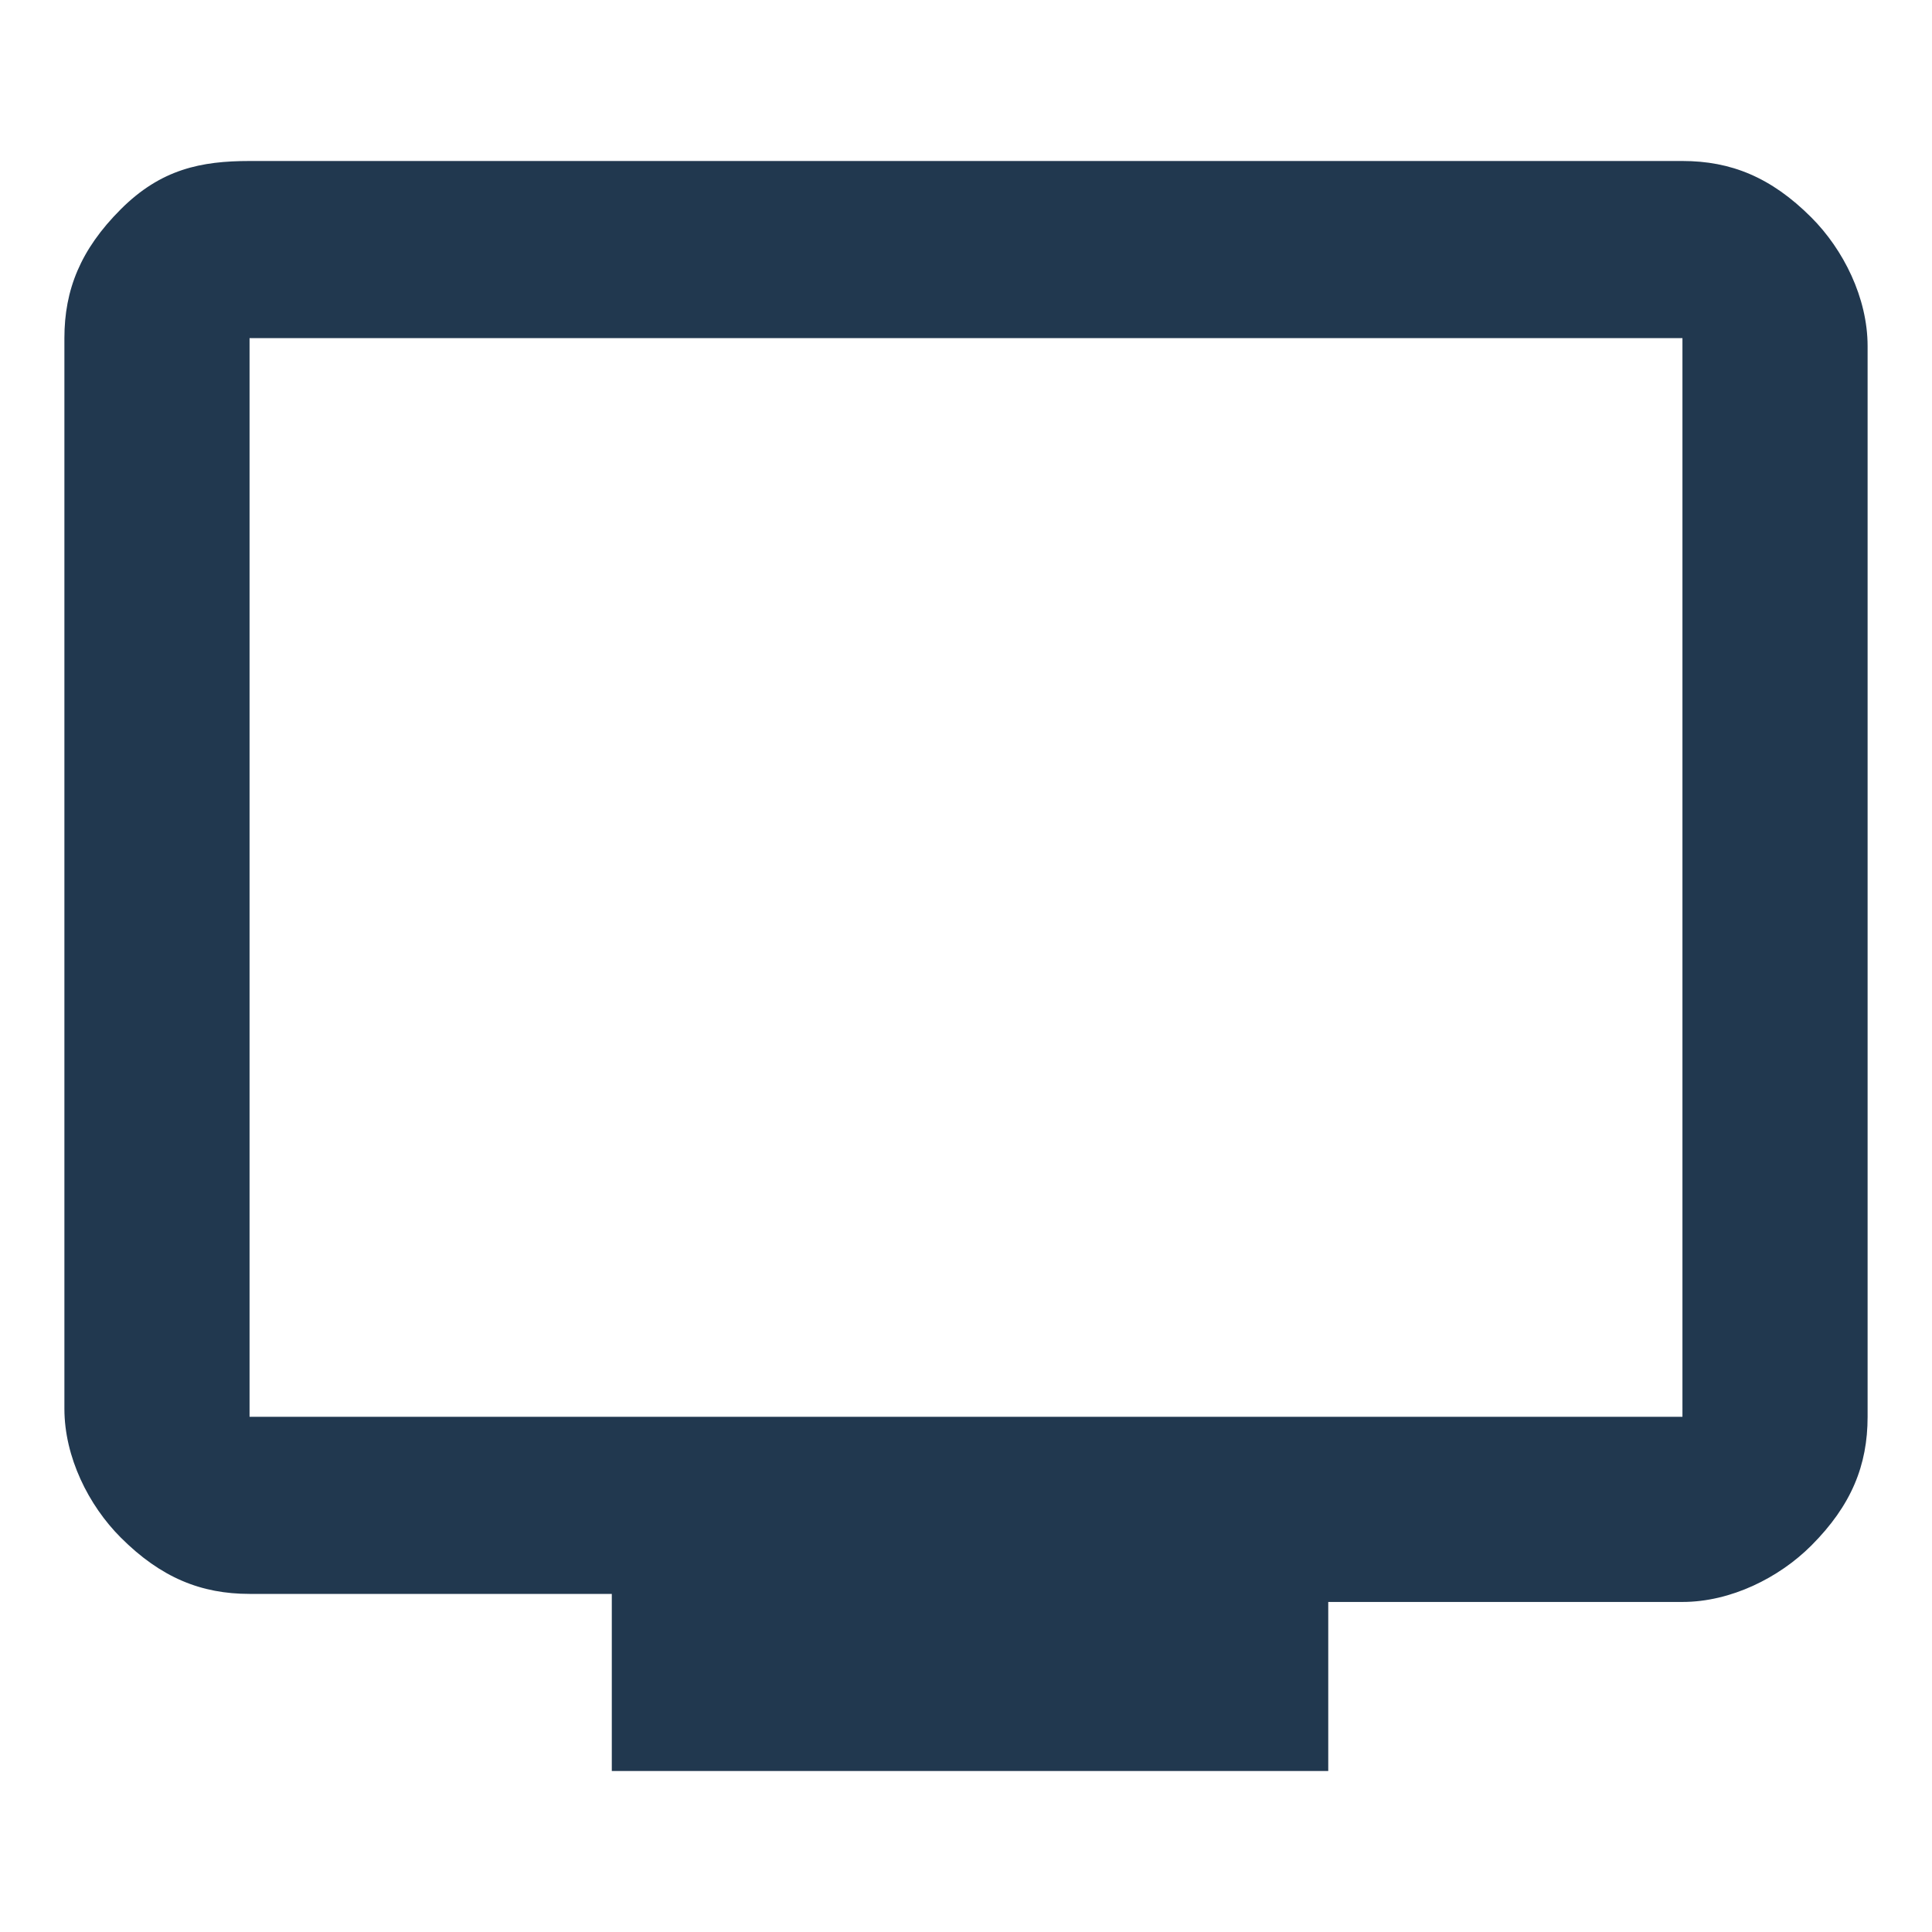 <?xml version="1.0" encoding="utf-8"?>
<!-- Generator: Adobe Illustrator 26.0.0, SVG Export Plug-In . SVG Version: 6.00 Build 0)  -->
<svg version="1.1" id="Capa_1" xmlns="http://www.w3.org/2000/svg" xmlns:xlink="http://www.w3.org/1999/xlink" x="0px" y="0px"
	 viewBox="0 0 24 24" style="enable-background:new 0 0 24 24;" xml:space="preserve">
<style type="text/css">
	.st0{fill:#21384F;}
</style>
<path class="st0" d="M7.6,22v-2.2H3.1c-0.6,0-1.1-0.2-1.6-0.7c-0.4-0.4-0.7-1-0.7-1.6V4.2c0-0.6,0.2-1.1,0.7-1.6S2.5,2,3.1,2h17.8
	c0.6,0,1.1,0.2,1.6,0.7c0.4,0.4,0.7,1,0.7,1.6v13.3c0,0.6-0.2,1.1-0.7,1.6c-0.4,0.4-1,0.7-1.6,0.7h-4.4V22H7.6z M3.1,17.6h17.8V4.2
	H3.1V17.6z M3.1,17.6V4.2V17.6z"/>
</svg>

